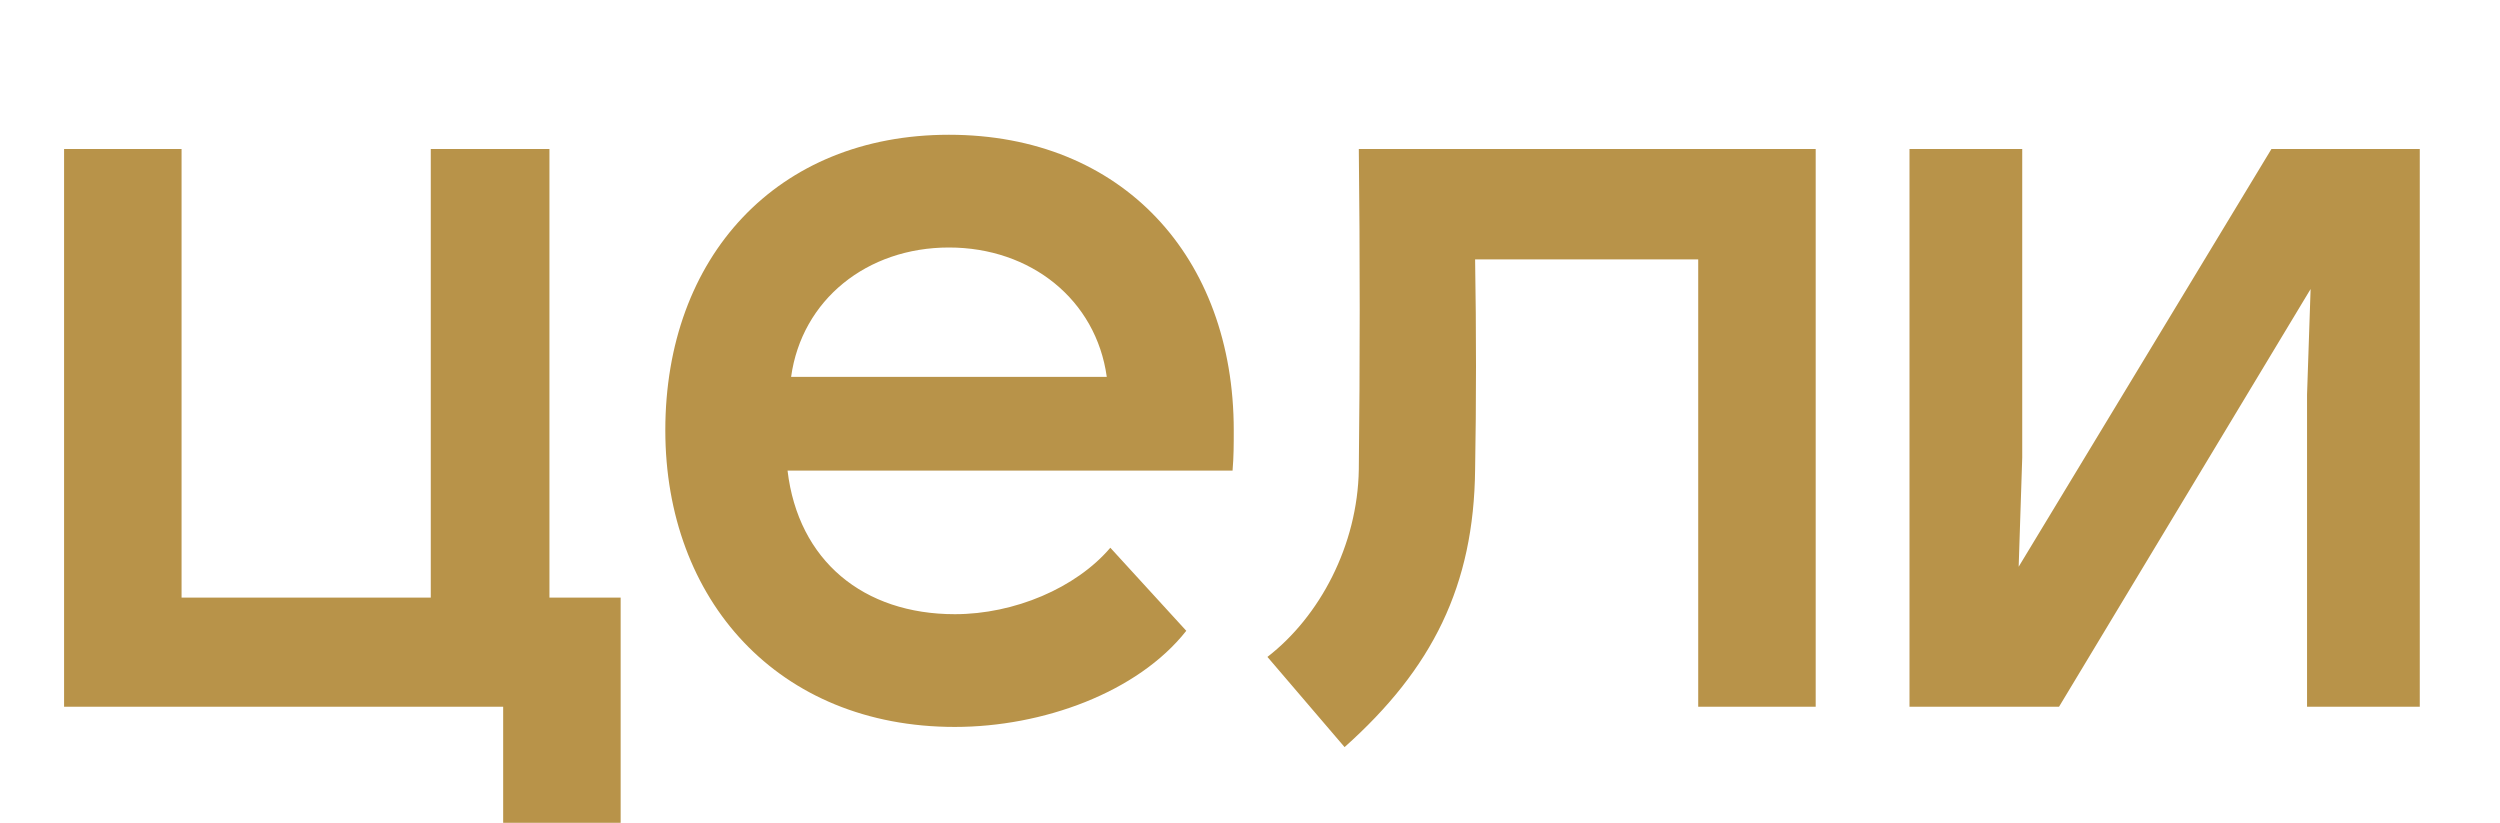 <?xml version="1.0" encoding="UTF-8"?> <svg xmlns="http://www.w3.org/2000/svg" width="158" height="52" viewBox="0 0 158 52" fill="none"> <g clip-path="url(#clip0_477_200)"> <path d="M11.475 37.767H27.225V9.417H34.725V37.767H39.225V53.667H31.8V44.667H4.05V9.417H11.475V37.767ZM74.973 39.867C71.898 43.767 65.898 45.942 60.348 45.942C49.173 45.942 42.048 37.917 42.048 27.192C42.048 16.242 49.098 8.517 59.973 8.517C70.923 8.517 77.973 16.242 77.973 27.192C77.973 28.092 77.973 28.842 77.898 29.742H49.773C50.448 35.442 54.573 38.817 60.348 38.817C64.098 38.817 67.998 37.167 70.173 34.617L74.973 39.867ZM49.998 23.817H69.948C69.273 18.942 65.148 15.642 59.973 15.642C54.798 15.642 50.673 18.942 49.998 23.817ZM93.227 16.392C93.302 20.892 93.302 25.467 93.227 29.667C93.152 37.017 90.527 42.267 84.977 47.217L80.102 41.517C83.402 38.967 85.802 34.467 85.877 29.667C85.952 22.917 85.952 16.167 85.877 9.417H114.752V44.667H107.327V16.392H93.227ZM152.93 9.417V44.667H145.805V24.942L146.03 18.267L130.13 44.667H120.68V9.417H127.805V28.917L127.58 35.817L143.555 9.417H152.93Z" fill="#B89349"></path> </g> <defs> <clipPath id="clip0_477_200"> <rect width="158" height="52" fill="white"></rect> </clipPath> </defs> </svg> 